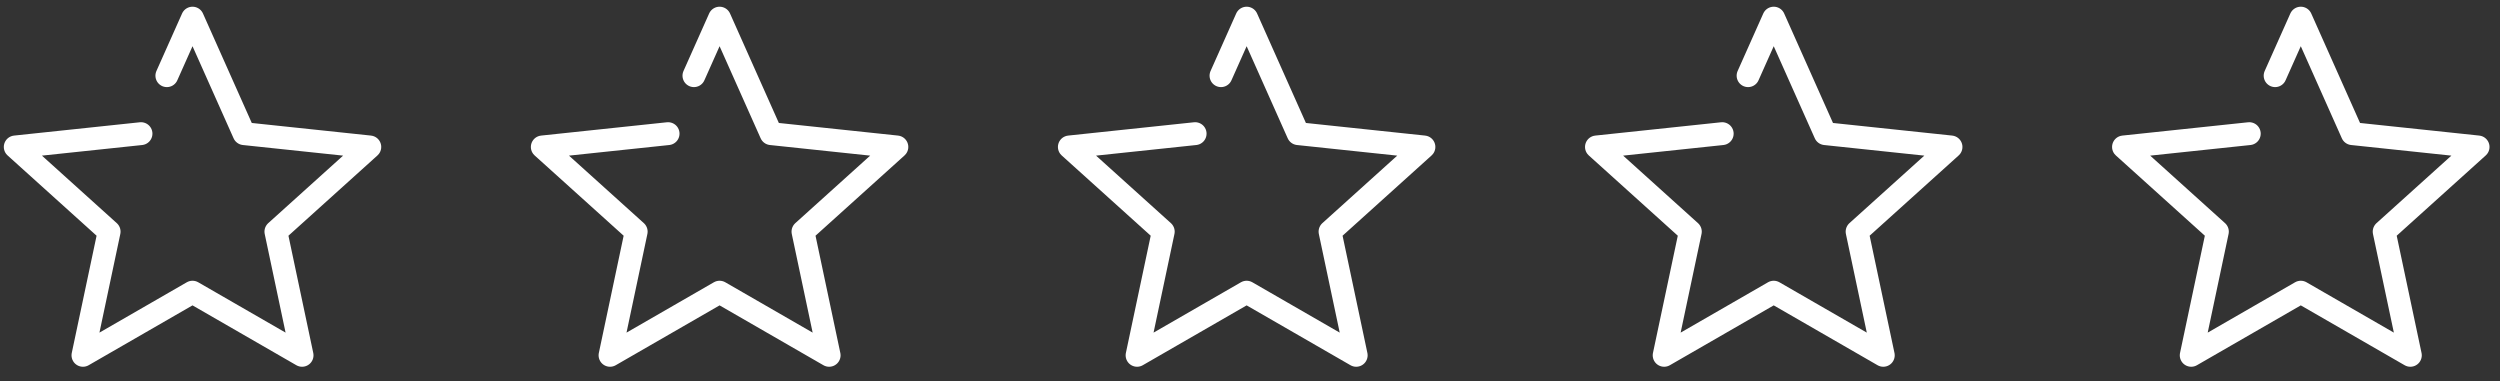 <svg width="164" height="25" fill="none" xmlns="http://www.w3.org/2000/svg"><rect width="100%" height="100%" fill="#333333" stroke="none"/><path d="m10.946 4.964 1.683-3.774 3.379 7.577 8.251.873-6.16 5.555 1.717 8.114-7.187-4.142-7.187 4.142 1.717-8.114L1 9.64l8.25-.873m36.272-3.803 1.683-3.774 3.379 7.577 8.251.873-6.16 5.555 1.717 8.114-7.187-4.142-7.187 4.142 1.717-8.114-6.16-5.555 8.252-.873m36.271-3.803L81.78 1.19l3.379 7.577 8.251.873-6.16 5.555 1.717 8.114-7.187-4.142-7.188 4.142 1.718-8.114-6.16-5.555 8.251-.873m36.273-3.803 1.683-3.774 3.379 7.577 8.251.873-6.161 5.555 1.718 8.114-7.187-4.142-7.188 4.142 1.718-8.114-6.159-5.555 8.25-.873m36.271-3.803 1.684-3.774 3.378 7.577 8.252.873-6.161 5.555 1.718 8.114-7.187-4.142-7.188 4.142 1.717-8.114-6.159-5.555 8.251-.873" stroke="#fff" stroke-width="1.5" stroke-miterlimit="10" stroke-linecap="round" stroke-linejoin="round"/></svg>